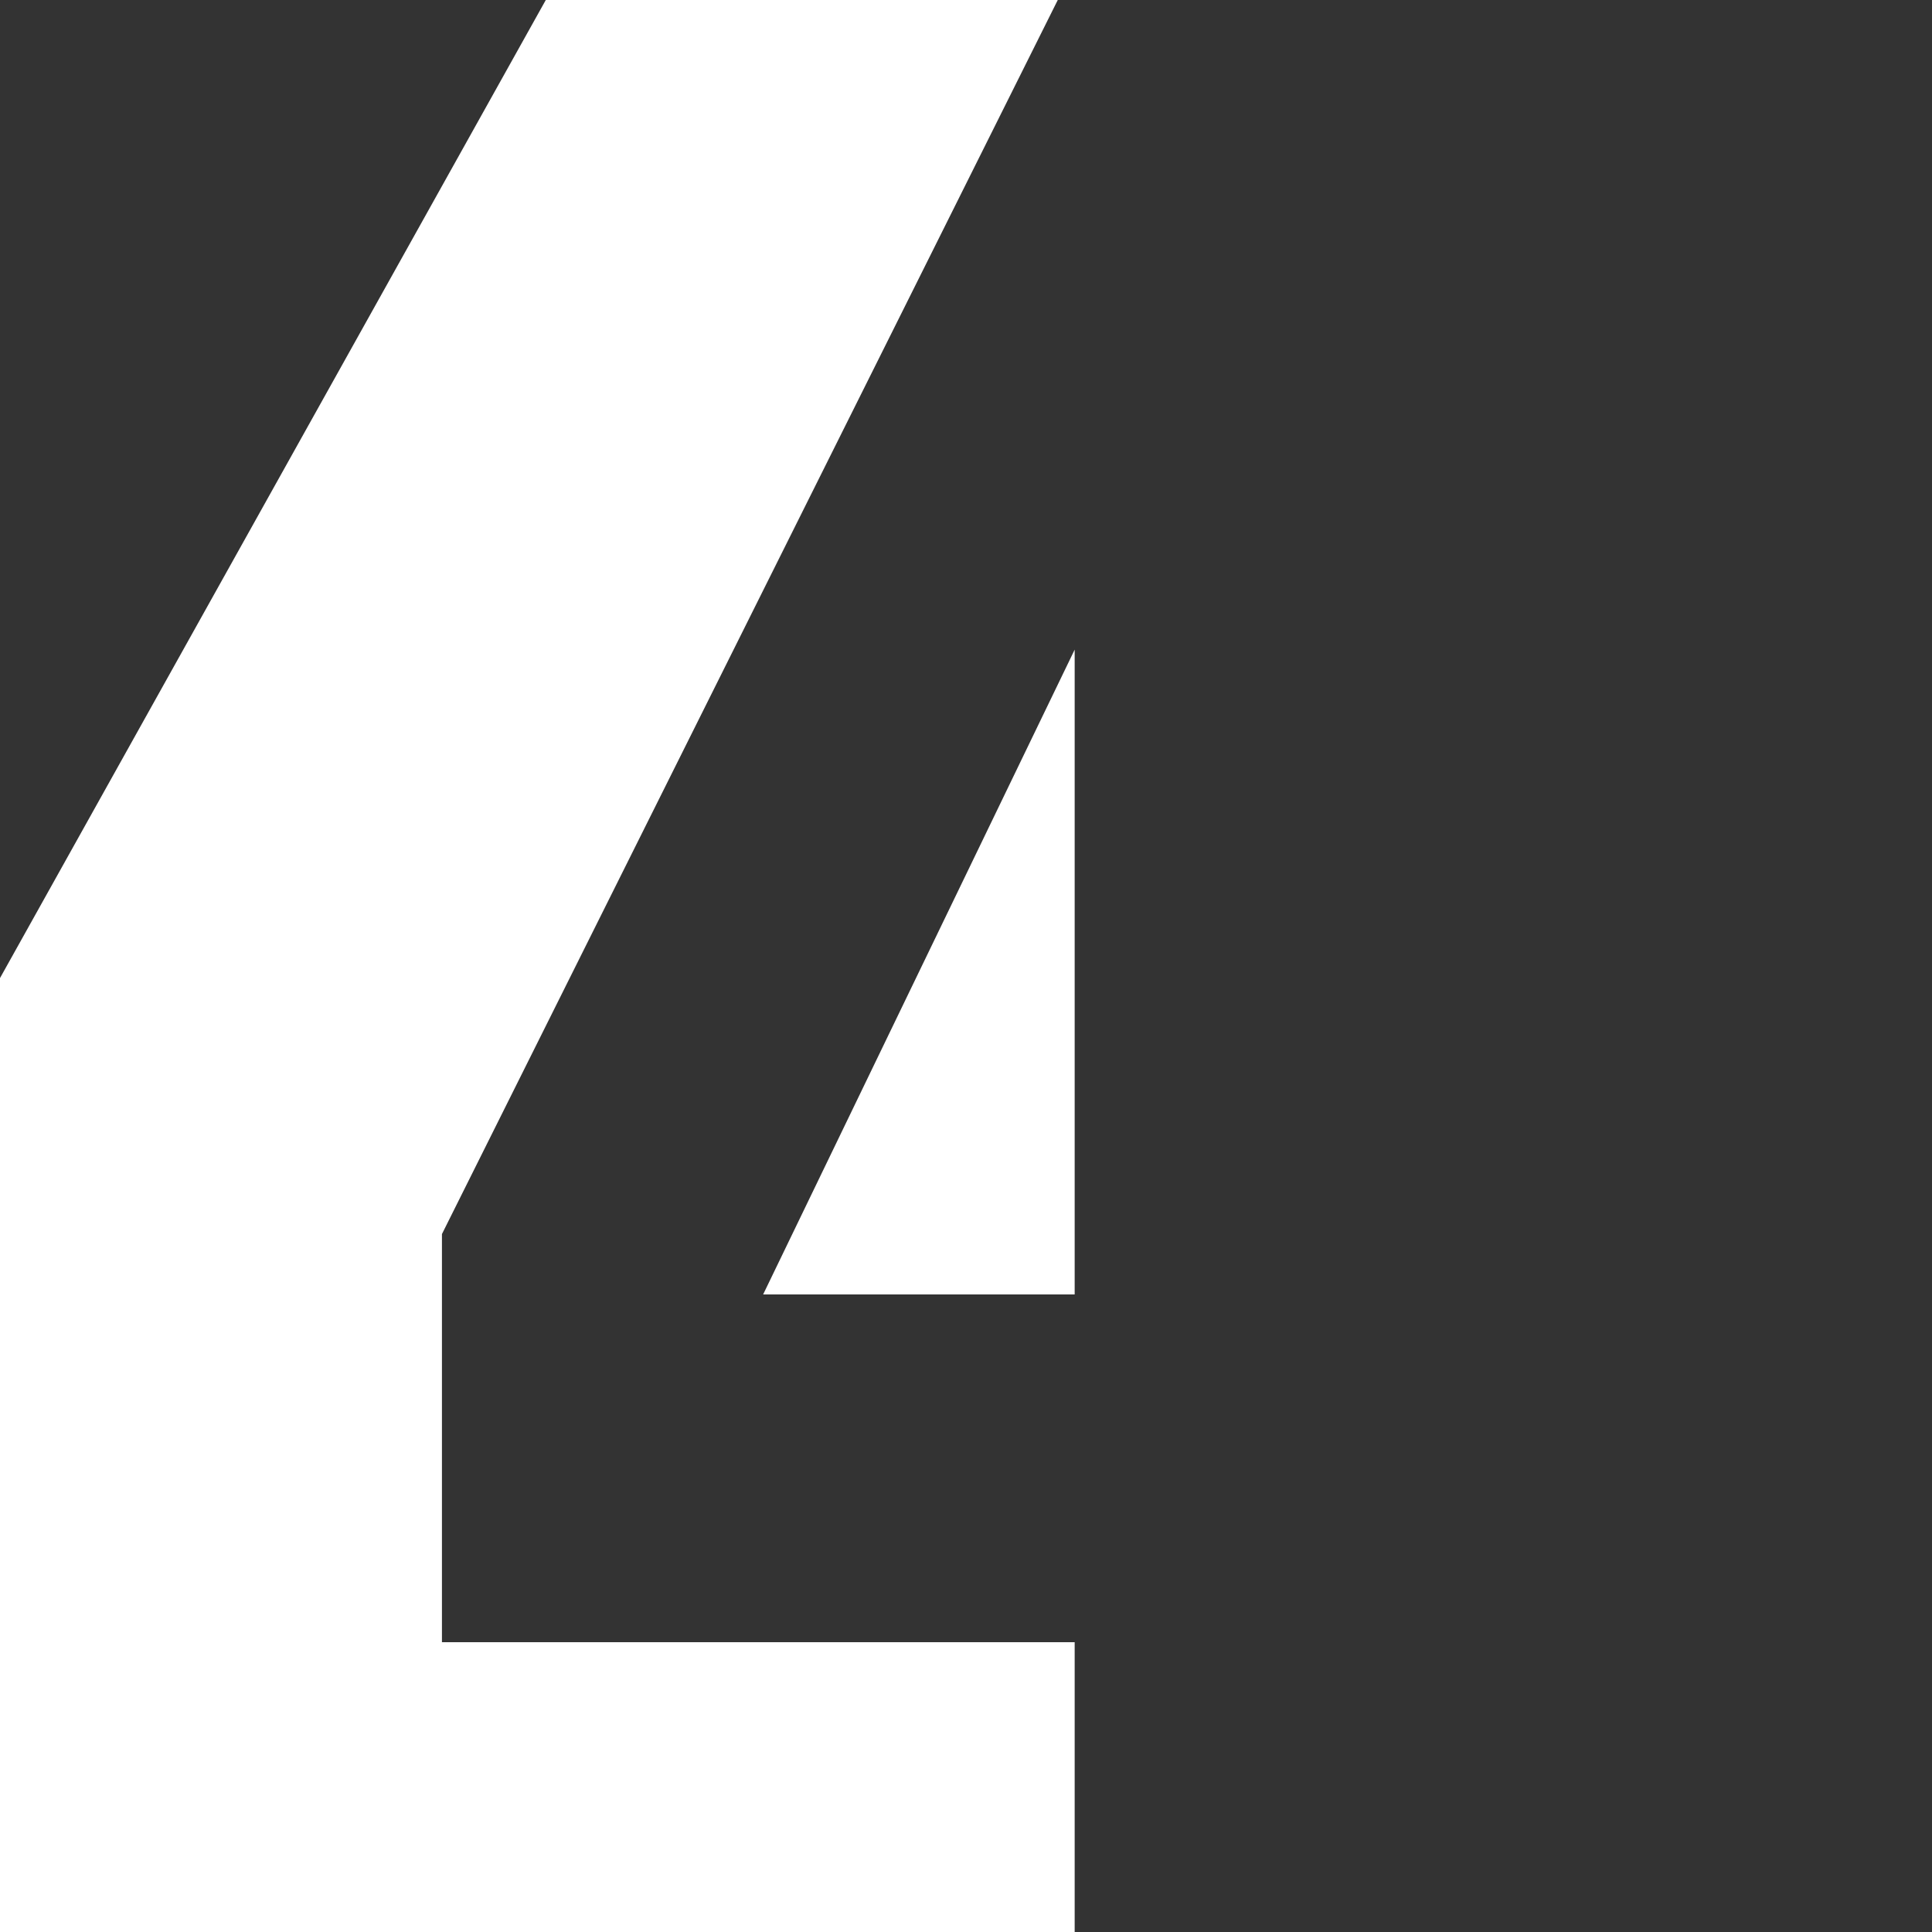 <?xml version="1.0" encoding="UTF-8"?>
<svg id="Calque_1" data-name="Calque 1" xmlns="http://www.w3.org/2000/svg" viewBox="0 0 8 8">
  <rect x="0" y="0" width="8" height="8" fill="#333333" stroke="none"/>
  <defs>
    <style>
      .cls-1 {
        fill: #fff;
      }
    </style>
  </defs>
  <polygon class="cls-1" points="1.83 6.8 1.83 5.11 4.38 0 2.26 0 0 4.05 0 8 4.45 8 4.45 6.8 1.83 6.8"/>
  <polygon class="cls-1" points="3.16 5.36 4.45 5.36 4.45 2.69 3.16 5.36"/>
</svg>